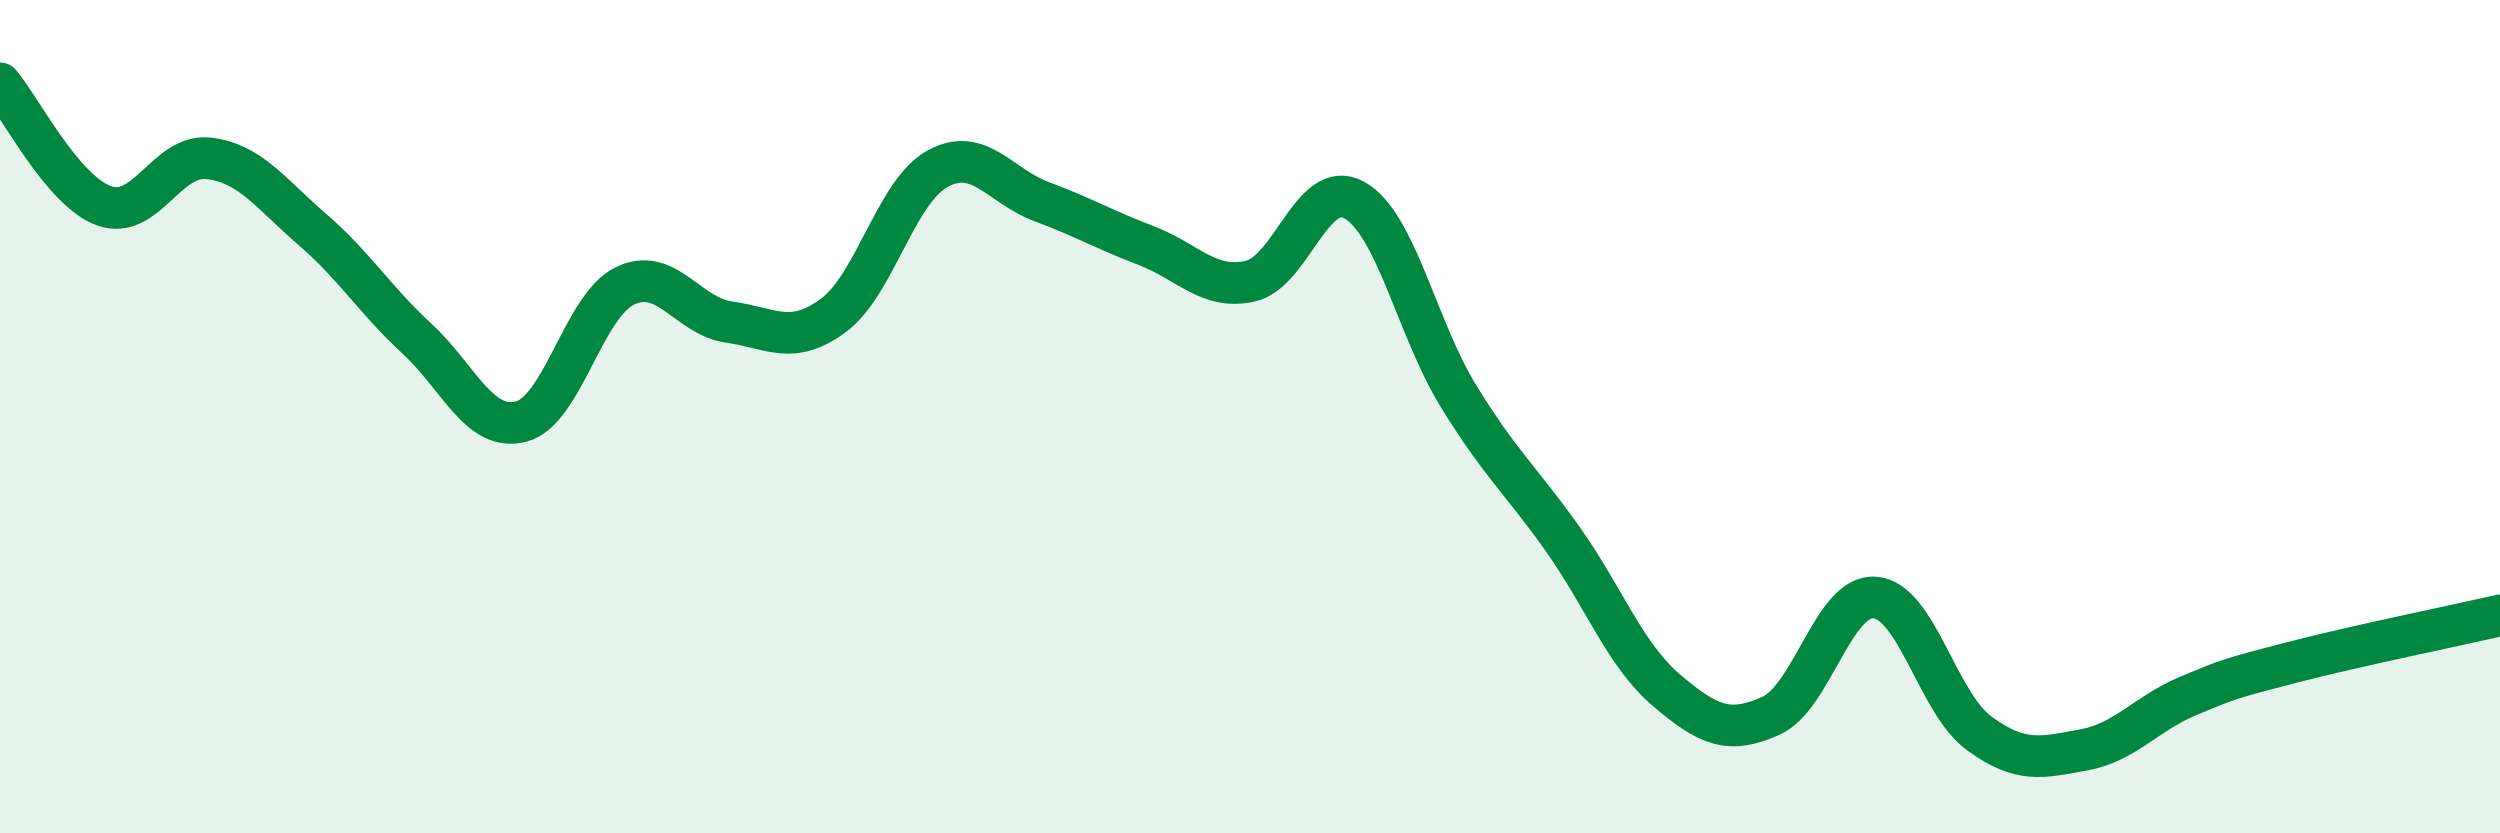 
    <svg width="60" height="20" viewBox="0 0 60 20" xmlns="http://www.w3.org/2000/svg">
      <path
        d="M 0,2 C 0.5,2.59 1.5,4.58 2.5,4.94 C 3.5,5.3 4,3.69 5,3.8 C 6,3.91 6.5,4.65 7.5,5.51 C 8.5,6.37 9,7.2 10,8.12 C 11,9.04 11.5,10.37 12.5,10.12 C 13.5,9.87 14,7.34 15,6.86 C 16,6.38 16.5,7.59 17.5,7.73 C 18.5,7.87 19,8.31 20,7.57 C 21,6.83 21.5,4.6 22.5,4.05 C 23.5,3.5 24,4.47 25,4.84 C 26,5.21 26.5,5.51 27.5,5.89 C 28.5,6.27 29,6.97 30,6.75 C 31,6.53 31.5,4.25 32.5,4.8 C 33.5,5.35 34,7.87 35,9.5 C 36,11.13 36.5,11.52 37.5,12.93 C 38.5,14.34 39,15.72 40,16.57 C 41,17.42 41.5,17.63 42.5,17.18 C 43.5,16.73 44,14.26 45,14.34 C 46,14.42 46.5,16.87 47.5,17.6 C 48.5,18.33 49,18.18 50,18 C 51,17.82 51.5,17.13 52.5,16.71 C 53.5,16.29 53.5,16.29 55,15.9 C 56.5,15.51 59,15 60,14.77L60 20L0 20Z"
        fill="#008740"
        opacity="0.1"
        stroke-linecap="round"
        stroke-linejoin="round"
      />
      <path
        d="M 0,2 C 0.5,2.59 1.5,4.58 2.5,4.94 C 3.5,5.3 4,3.69 5,3.8 C 6,3.91 6.5,4.65 7.5,5.51 C 8.5,6.37 9,7.2 10,8.12 C 11,9.04 11.5,10.37 12.5,10.12 C 13.5,9.87 14,7.34 15,6.86 C 16,6.38 16.5,7.59 17.5,7.73 C 18.5,7.87 19,8.31 20,7.57 C 21,6.83 21.5,4.6 22.5,4.05 C 23.5,3.5 24,4.47 25,4.84 C 26,5.21 26.5,5.51 27.5,5.89 C 28.5,6.27 29,6.97 30,6.75 C 31,6.53 31.5,4.25 32.5,4.8 C 33.5,5.35 34,7.87 35,9.5 C 36,11.13 36.5,11.52 37.5,12.93 C 38.5,14.34 39,15.72 40,16.57 C 41,17.42 41.5,17.63 42.5,17.18 C 43.5,16.73 44,14.26 45,14.34 C 46,14.42 46.5,16.87 47.5,17.6 C 48.5,18.33 49,18.18 50,18 C 51,17.82 51.5,17.13 52.5,16.71 C 53.5,16.29 53.5,16.29 55,15.9 C 56.5,15.51 59,15 60,14.77"
        stroke="#008740"
        stroke-width="1"
        fill="none"
        stroke-linecap="round"
        stroke-linejoin="round"
      />
    </svg>
  